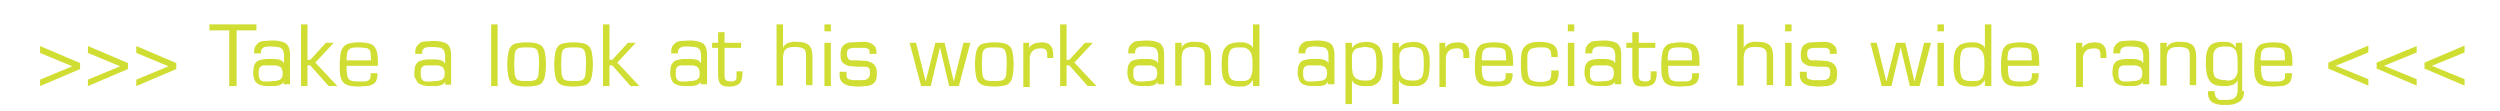 <?xml version="1.0" encoding="utf-8"?>
<!-- Generator: Adobe Illustrator 21.1.0, SVG Export Plug-In . SVG Version: 6.00 Build 0)  -->
<svg version="1.1" id="Layer_1" xmlns="http://www.w3.org/2000/svg" xmlns:xlink="http://www.w3.org/1999/xlink" x="0px" y="0px"
	 viewBox="0 0 543.1 24.2" style="enable-background:new 0 0 543.1 24.2;" xml:space="preserve">
<style type="text/css">
	.st0{fill:#D0DD33;}
</style>
<g>
	<path class="st0" d="M17.4,15l-8.7,3.7v-1.4l7-2.9l-7-2.9V10l8.7,3.7V15z"/>
	<path class="st0" d="M27.8,15l-8.7,3.7v-1.4l7-2.9l-7-2.9V10l8.7,3.7V15z"/>
	<path class="st0" d="M38.3,15l-8.7,3.7v-1.4l7-2.9l-7-2.9V10l8.7,3.7V15z"/>
	<path class="st0" d="M51.3,18.7h-1.5V6.6h-4.3V5.3h10.2v1.3h-4.3V18.7z"/>
	<path class="st0" d="M61.6,18.7v-1l0,0c-0.1,0.3-0.3,0.5-0.5,0.6c-0.2,0.1-0.5,0.3-0.8,0.3c-0.3,0.1-0.6,0.1-0.9,0.1
		c-0.3,0-0.6,0-0.9,0c-0.5,0-1,0-1.4-0.1c-0.4-0.1-0.8-0.2-1.1-0.4c-0.3-0.2-0.6-0.5-0.7-0.9c-0.2-0.4-0.3-0.9-0.3-1.5
		c0-0.6,0.1-1.2,0.2-1.6c0.2-0.4,0.4-0.7,0.7-0.9c0.3-0.2,0.7-0.3,1.2-0.4c0.5-0.1,1-0.1,1.6-0.1c0.2,0,0.5,0,0.8,0
		c0.3,0,0.6,0.1,0.9,0.1s0.6,0.2,0.8,0.3c0.2,0.1,0.4,0.3,0.4,0.5h0.1v-1.7c0-0.4-0.1-0.8-0.2-1c-0.1-0.3-0.3-0.4-0.5-0.6
		c-0.2-0.1-0.5-0.2-0.8-0.2c-0.3,0-0.7-0.1-1.1-0.1c-0.3,0-0.6,0-0.8,0c-0.3,0-0.6,0.1-0.8,0.1c-0.2,0.1-0.4,0.2-0.6,0.4
		c-0.1,0.2-0.2,0.4-0.2,0.7v0.3h-1.5v-0.2c0-0.6,0.1-1.1,0.3-1.4c0.2-0.3,0.5-0.6,0.8-0.8c0.3-0.2,0.7-0.3,1.2-0.3
		c0.5,0,0.9-0.1,1.5-0.1c0.6,0,1.1,0,1.6,0.1c0.5,0.1,0.9,0.2,1.3,0.4c0.4,0.2,0.6,0.5,0.8,0.9s0.3,1,0.3,1.7v6.4H61.6z M59.7,17.6
		c0.3,0,0.6-0.1,0.9-0.2c0.3-0.1,0.5-0.3,0.6-0.5c0.2-0.2,0.2-0.6,0.2-1c0-0.4-0.1-0.8-0.2-1c-0.1-0.2-0.3-0.4-0.6-0.5
		c-0.2-0.1-0.5-0.2-0.9-0.2c-0.4,0-0.8,0-1.2,0c-0.4,0-0.8,0-1.1,0c-0.3,0-0.5,0.1-0.7,0.2c-0.2,0.1-0.3,0.3-0.4,0.5
		s-0.1,0.5-0.1,0.9c0,0.5,0,0.8,0.1,1.1c0.1,0.3,0.2,0.4,0.4,0.6c0.2,0.1,0.4,0.2,0.7,0.2c0.3,0,0.6,0,1.1,0
		C59.1,17.6,59.4,17.6,59.7,17.6z"/>
	<path class="st0" d="M66.8,13h0.6l3.4-3.7h1.7l-4,4.3l4.8,5.1h-1.9l-4-4.5h-0.6v4.5h-1.4V5.3h1.4V13z"/>
	<path class="st0" d="M82,15.8v0.3c0,0.6-0.1,1.1-0.3,1.5c-0.2,0.4-0.5,0.6-0.9,0.8c-0.4,0.2-0.8,0.3-1.3,0.3c-0.5,0-1,0.1-1.5,0.1
		c-0.9,0-1.7-0.1-2.2-0.2c-0.6-0.2-1-0.4-1.3-0.8c-0.3-0.4-0.5-0.9-0.6-1.5c-0.1-0.6-0.1-1.4-0.1-2.3c0-1,0.1-1.8,0.2-2.4
		s0.3-1.1,0.7-1.5C75,9.8,75.4,9.5,76,9.4c0.5-0.1,1.2-0.2,2.1-0.2c0.8,0,1.4,0.1,1.9,0.2s0.9,0.3,1.2,0.6c0.3,0.3,0.5,0.7,0.7,1.3
		c0.1,0.5,0.2,1.2,0.2,2.1v0.9h-6.8c0,0.7,0,1.3,0.1,1.8c0,0.4,0.2,0.8,0.3,1s0.5,0.4,0.8,0.5c0.4,0.1,0.9,0.1,1.5,0.1
		c0.5,0,0.9,0,1.2,0c0.3,0,0.6-0.1,0.8-0.2c0.2-0.1,0.3-0.2,0.4-0.4c0.1-0.2,0.1-0.5,0.1-0.8v-0.4H82z M80.6,13.1
		c0-0.7-0.1-1.2-0.1-1.6s-0.2-0.7-0.4-0.8c-0.2-0.2-0.4-0.3-0.8-0.3c-0.3,0-0.8-0.1-1.3-0.1c-0.6,0-1.1,0-1.5,0.1s-0.6,0.2-0.8,0.5
		c-0.2,0.2-0.3,0.5-0.3,0.9c-0.1,0.4-0.1,0.8-0.1,1.3H80.6z"/>
	<path class="st0" d="M96.7,18.7v-1l0,0c-0.1,0.3-0.3,0.5-0.5,0.6c-0.2,0.1-0.5,0.3-0.8,0.3c-0.3,0.1-0.6,0.1-0.9,0.1
		c-0.3,0-0.6,0-0.9,0c-0.5,0-1,0-1.4-0.1c-0.4-0.1-0.8-0.2-1.1-0.4c-0.3-0.2-0.6-0.5-0.7-0.9C90.1,17,90,16.5,90,15.9
		c0-0.6,0.1-1.2,0.2-1.6c0.2-0.4,0.4-0.7,0.7-0.9c0.3-0.2,0.7-0.3,1.2-0.4c0.5-0.1,1-0.1,1.6-0.1c0.2,0,0.5,0,0.8,0
		c0.3,0,0.6,0.1,0.9,0.1s0.6,0.2,0.8,0.3c0.2,0.1,0.4,0.3,0.4,0.5h0.1v-1.7c0-0.4-0.1-0.8-0.2-1c-0.1-0.3-0.3-0.4-0.5-0.6
		c-0.2-0.1-0.5-0.2-0.8-0.2c-0.3,0-0.7-0.1-1.1-0.1c-0.3,0-0.6,0-0.8,0c-0.3,0-0.6,0.1-0.8,0.1c-0.2,0.1-0.4,0.2-0.6,0.4
		c-0.1,0.2-0.2,0.4-0.2,0.7v0.3h-1.5v-0.2c0-0.6,0.1-1.1,0.3-1.4c0.2-0.3,0.5-0.6,0.8-0.8c0.3-0.2,0.7-0.3,1.2-0.3
		c0.5,0,0.9-0.1,1.5-0.1c0.6,0,1.1,0,1.6,0.1c0.5,0.1,0.9,0.2,1.3,0.4c0.4,0.2,0.6,0.5,0.8,0.9s0.3,1,0.3,1.7v6.4H96.7z M94.9,17.6
		c0.3,0,0.6-0.1,0.9-0.2c0.3-0.1,0.5-0.3,0.6-0.5c0.2-0.2,0.2-0.6,0.2-1c0-0.4-0.1-0.8-0.2-1c-0.1-0.2-0.3-0.4-0.6-0.5
		c-0.2-0.1-0.5-0.2-0.9-0.2c-0.4,0-0.8,0-1.2,0c-0.4,0-0.8,0-1.1,0c-0.3,0-0.5,0.1-0.7,0.2c-0.2,0.1-0.3,0.3-0.4,0.5
		s-0.1,0.5-0.1,0.9c0,0.5,0,0.8,0.1,1.1c0.1,0.3,0.2,0.4,0.4,0.6c0.2,0.1,0.4,0.2,0.7,0.2c0.3,0,0.6,0,1.1,0
		C94.2,17.6,94.6,17.6,94.9,17.6z"/>
	<path class="st0" d="M108.1,18.7h-1.4V5.3h1.4V18.7z"/>
	<path class="st0" d="M110.4,11.6c0.1-0.6,0.3-1.1,0.6-1.5c0.3-0.4,0.7-0.6,1.3-0.7c0.5-0.1,1.2-0.2,2.1-0.2c0.9,0,1.6,0.1,2.1,0.2
		c0.5,0.1,1,0.4,1.3,0.7c0.3,0.4,0.5,0.8,0.6,1.5c0.1,0.6,0.2,1.4,0.2,2.4s-0.1,1.8-0.2,2.4c-0.1,0.6-0.3,1.1-0.6,1.5
		c-0.3,0.4-0.7,0.6-1.3,0.7c-0.5,0.1-1.2,0.2-2.1,0.2c-0.9,0-1.6-0.1-2.1-0.2c-0.5-0.1-1-0.4-1.3-0.7c-0.3-0.4-0.5-0.8-0.6-1.5
		c-0.1-0.6-0.2-1.4-0.2-2.4S110.3,12.2,110.4,11.6z M111.8,15.9c0,0.5,0.2,0.8,0.3,1.1c0.2,0.3,0.4,0.4,0.8,0.5
		c0.4,0.1,0.9,0.1,1.5,0.1c0.6,0,1.1,0,1.5-0.1s0.6-0.2,0.8-0.5c0.2-0.3,0.3-0.6,0.3-1.1c0-0.5,0.1-1.1,0.1-1.9c0-0.8,0-1.5-0.1-2
		c0-0.5-0.2-0.8-0.3-1.1c-0.2-0.3-0.4-0.4-0.8-0.5s-0.9-0.1-1.5-0.1c-0.6,0-1.1,0-1.5,0.1c-0.4,0.1-0.6,0.2-0.8,0.5
		c-0.2,0.3-0.3,0.6-0.3,1.1c0,0.5-0.1,1.1-0.1,2C111.7,14.8,111.8,15.4,111.8,15.9z"/>
	<path class="st0" d="M120.6,11.6c0.1-0.6,0.3-1.1,0.6-1.5c0.3-0.4,0.7-0.6,1.3-0.7c0.5-0.1,1.2-0.2,2.1-0.2c0.9,0,1.6,0.1,2.1,0.2
		c0.5,0.1,1,0.4,1.3,0.7c0.3,0.4,0.5,0.8,0.6,1.5c0.1,0.6,0.2,1.4,0.2,2.4s-0.1,1.8-0.2,2.4c-0.1,0.6-0.3,1.1-0.6,1.5
		c-0.3,0.4-0.7,0.6-1.3,0.7c-0.5,0.1-1.2,0.2-2.1,0.2c-0.9,0-1.6-0.1-2.1-0.2c-0.5-0.1-1-0.4-1.3-0.7c-0.3-0.4-0.5-0.8-0.6-1.5
		c-0.1-0.6-0.2-1.4-0.2-2.4S120.5,12.2,120.6,11.6z M122,15.9c0,0.5,0.2,0.8,0.3,1.1c0.2,0.3,0.4,0.4,0.8,0.5
		c0.4,0.1,0.9,0.1,1.5,0.1c0.6,0,1.1,0,1.5-0.1s0.6-0.2,0.8-0.5c0.2-0.3,0.3-0.6,0.3-1.1c0-0.5,0.1-1.1,0.1-1.9c0-0.8,0-1.5-0.1-2
		c0-0.5-0.2-0.8-0.3-1.1c-0.2-0.3-0.4-0.4-0.8-0.5s-0.9-0.1-1.5-0.1c-0.6,0-1.1,0-1.5,0.1c-0.4,0.1-0.6,0.2-0.8,0.5
		c-0.2,0.3-0.3,0.6-0.3,1.1c0,0.5-0.1,1.1-0.1,2C121.9,14.8,122,15.4,122,15.9z"/>
	<path class="st0" d="M132.4,13h0.6l3.4-3.7h1.7l-4,4.3l4.8,5.1h-1.9l-4-4.5h-0.6v4.5h-1.4V5.3h1.4V13z"/>
	<path class="st0" d="M152.2,18.7v-1l0,0c-0.1,0.3-0.3,0.5-0.5,0.6c-0.2,0.1-0.5,0.3-0.8,0.3c-0.3,0.1-0.6,0.1-0.9,0.1
		c-0.3,0-0.6,0-0.9,0c-0.5,0-1,0-1.4-0.1c-0.4-0.1-0.8-0.2-1.1-0.4c-0.3-0.2-0.6-0.5-0.7-0.9c-0.2-0.4-0.3-0.9-0.3-1.5
		c0-0.6,0.1-1.2,0.2-1.6c0.2-0.4,0.4-0.7,0.7-0.9c0.3-0.2,0.7-0.3,1.2-0.4c0.5-0.1,1-0.1,1.6-0.1c0.2,0,0.5,0,0.8,0
		c0.3,0,0.6,0.1,0.9,0.1s0.6,0.2,0.8,0.3c0.2,0.1,0.4,0.3,0.4,0.5h0.1v-1.7c0-0.4-0.1-0.8-0.2-1c-0.1-0.3-0.3-0.4-0.5-0.6
		c-0.2-0.1-0.5-0.2-0.8-0.2c-0.3,0-0.7-0.1-1.1-0.1c-0.3,0-0.6,0-0.8,0c-0.3,0-0.6,0.1-0.8,0.1c-0.2,0.1-0.4,0.2-0.6,0.4
		c-0.1,0.2-0.2,0.4-0.2,0.7v0.3h-1.5v-0.2c0-0.6,0.1-1.1,0.3-1.4c0.2-0.3,0.5-0.6,0.8-0.8c0.3-0.2,0.7-0.3,1.2-0.3
		c0.5,0,0.9-0.1,1.5-0.1c0.6,0,1.1,0,1.6,0.1c0.5,0.1,0.9,0.2,1.3,0.4c0.4,0.2,0.6,0.5,0.8,0.9s0.3,1,0.3,1.7v6.4H152.2z
		 M150.3,17.6c0.3,0,0.6-0.1,0.9-0.2c0.3-0.1,0.5-0.3,0.6-0.5c0.2-0.2,0.2-0.6,0.2-1c0-0.4-0.1-0.8-0.2-1c-0.1-0.2-0.3-0.4-0.6-0.5
		c-0.2-0.1-0.5-0.2-0.9-0.2c-0.4,0-0.8,0-1.2,0c-0.4,0-0.8,0-1.1,0c-0.3,0-0.5,0.1-0.7,0.2c-0.2,0.1-0.3,0.3-0.4,0.5
		s-0.1,0.5-0.1,0.9c0,0.5,0,0.8,0.1,1.1c0.1,0.3,0.2,0.4,0.4,0.6c0.2,0.1,0.4,0.2,0.7,0.2c0.3,0,0.6,0,1.1,0
		C149.7,17.6,150,17.6,150.3,17.6z"/>
	<path class="st0" d="M161,10.4h-3.6v6c0,0.3,0,0.5,0.1,0.6c0,0.2,0.1,0.3,0.2,0.4c0.1,0.1,0.2,0.2,0.4,0.2c0.2,0,0.4,0.1,0.6,0.1
		c0.3,0,0.6,0,0.8-0.1c0.2-0.1,0.3-0.2,0.4-0.3s0.1-0.3,0.1-0.5c0-0.2,0-0.4,0-0.6v-0.7h1.3V16c0,0.9-0.2,1.6-0.6,2.1
		c-0.4,0.4-1.1,0.7-2.1,0.7c-0.5,0-1,0-1.3-0.1s-0.6-0.2-0.8-0.5c-0.2-0.2-0.3-0.5-0.4-0.9c-0.1-0.4-0.1-0.8-0.1-1.4v-5.5h-1.3V9.3
		h1.3V7h1.4v2.3h3.6V10.4z"/>
	<path class="st0" d="M170.1,10.4L170.1,10.4c0.1-0.3,0.3-0.5,0.5-0.7c0.2-0.2,0.5-0.3,0.7-0.4c0.3-0.1,0.5-0.1,0.8-0.2s0.6,0,0.8,0
		c0.6,0,1.1,0,1.6,0.1c0.4,0.1,0.8,0.3,1.1,0.5s0.5,0.6,0.7,1c0.1,0.4,0.2,1,0.2,1.6v6.2h-1.4v-6.3c0-0.4,0-0.8-0.1-1
		c-0.1-0.3-0.2-0.5-0.4-0.6c-0.2-0.1-0.4-0.2-0.7-0.3c-0.3,0-0.6-0.1-1-0.1c-0.6,0-1,0-1.4,0.1s-0.7,0.3-0.9,0.5
		c-0.2,0.2-0.3,0.5-0.4,0.9c-0.1,0.4-0.1,0.8-0.1,1.4v5.5h-1.4V5.3h1.4V10.4z"/>
	<path class="st0" d="M180.5,6.8h-1.4V5.3h1.4V6.8z M180.5,18.7h-1.4V9.3h1.4V18.7z"/>
	<path class="st0" d="M190.4,11.7h-1.5v-0.4c0-0.2,0-0.4-0.1-0.5c-0.1-0.1-0.2-0.2-0.4-0.3c-0.2-0.1-0.4-0.1-0.7-0.1
		c-0.3,0-0.6,0-1,0c-0.4,0-0.8,0-1.2,0c-0.3,0-0.6,0.1-0.8,0.1c-0.2,0.1-0.4,0.2-0.5,0.3s-0.2,0.4-0.2,0.7c0,0.4,0,0.7,0.1,0.9
		s0.2,0.4,0.3,0.5c0.1,0.1,0.3,0.2,0.6,0.2c0.2,0,0.6,0,0.9,0c0.6,0,1.2,0.1,1.7,0.1c0.6,0,1,0.1,1.5,0.3c0.4,0.2,0.8,0.4,1,0.8
		c0.3,0.4,0.4,0.9,0.4,1.7c0,0.7-0.1,1.2-0.3,1.6c-0.2,0.4-0.5,0.6-0.9,0.8s-0.8,0.3-1.2,0.3c-0.5,0-1,0.1-1.5,0.1
		c-0.5,0-1,0-1.5-0.1c-0.5,0-0.9-0.1-1.3-0.3c-0.4-0.1-0.7-0.4-1-0.7c-0.2-0.3-0.4-0.7-0.4-1.2v-0.9h1.5v0.7c0,0.2,0,0.4,0.1,0.6
		c0.1,0.1,0.2,0.3,0.4,0.3c0.2,0.1,0.5,0.1,0.8,0.2c0.3,0,0.8,0,1.3,0c0.2,0,0.5,0,0.8,0c0.3,0,0.6,0,0.8-0.1s0.5-0.2,0.6-0.4
		s0.3-0.5,0.3-0.9c0-0.4,0-0.8-0.1-1c-0.1-0.2-0.2-0.3-0.4-0.4c-0.2-0.1-0.5-0.1-0.8-0.1s-0.7,0-1.1,0c-0.5,0-1-0.1-1.5-0.1
		c-0.5,0-0.9-0.1-1.3-0.3s-0.7-0.4-0.9-0.7s-0.3-0.8-0.3-1.5c0-0.7,0.1-1.2,0.3-1.6s0.5-0.6,0.8-0.8c0.4-0.2,0.8-0.3,1.3-0.3
		c0.5,0,1.1-0.1,1.7-0.1c0.4,0,0.8,0,1.3,0c0.4,0,0.8,0.1,1.2,0.3s0.6,0.4,0.9,0.7c0.2,0.3,0.3,0.7,0.3,1.2V11.7z"/>
	<path class="st0" d="M208.3,18.7h-2.1l-2-8.4h0l-2,8.4h-2.1l-2.5-9.4h1.4l2.1,8.4h0l2.1-8.4h2l2,8.4h0l2.1-8.4h1.5L208.3,18.7z"/>
	<path class="st0" d="M212,11.6c0.1-0.6,0.3-1.1,0.6-1.5s0.7-0.6,1.3-0.7c0.5-0.1,1.2-0.2,2.1-0.2s1.6,0.1,2.1,0.2
		c0.5,0.1,1,0.4,1.3,0.7s0.5,0.8,0.6,1.5c0.1,0.6,0.2,1.4,0.2,2.4s-0.1,1.8-0.2,2.4c-0.1,0.6-0.3,1.1-0.6,1.5
		c-0.3,0.4-0.7,0.6-1.3,0.7s-1.2,0.2-2.1,0.2s-1.6-0.1-2.1-0.2c-0.5-0.1-1-0.4-1.3-0.7c-0.3-0.4-0.5-0.8-0.6-1.5
		c-0.1-0.6-0.2-1.4-0.2-2.4S211.9,12.2,212,11.6z M213.4,15.9c0,0.5,0.2,0.8,0.3,1.1c0.2,0.3,0.4,0.4,0.8,0.5s0.9,0.1,1.5,0.1
		s1.1,0,1.5-0.1c0.4-0.1,0.6-0.2,0.8-0.5c0.2-0.3,0.3-0.6,0.3-1.1c0-0.5,0.1-1.1,0.1-1.9c0-0.8,0-1.5-0.1-2c0-0.5-0.2-0.8-0.3-1.1
		c-0.2-0.3-0.4-0.4-0.8-0.5c-0.4-0.1-0.9-0.1-1.5-0.1s-1.1,0-1.5,0.1s-0.6,0.2-0.8,0.5c-0.2,0.3-0.3,0.6-0.3,1.1
		c0,0.5-0.1,1.1-0.1,2C213.3,14.8,213.4,15.4,213.4,15.9z"/>
	<path class="st0" d="M223.6,9.3l-0.1,1.2l0,0c0.1-0.3,0.3-0.5,0.5-0.6c0.2-0.2,0.4-0.3,0.6-0.4s0.5-0.2,0.8-0.2
		c0.3,0,0.5-0.1,0.8-0.1c0.9,0,1.6,0.2,2,0.7c0.4,0.4,0.6,1.1,0.6,2v0.7h-1.3v-0.6c0-0.6-0.1-1-0.3-1.2c-0.2-0.2-0.6-0.3-1.2-0.3
		c-0.4,0-0.8,0.1-1.1,0.2c-0.3,0.1-0.5,0.3-0.7,0.5c-0.2,0.2-0.3,0.5-0.4,0.8c-0.1,0.3-0.1,0.7-0.1,1.1v5.8h-1.4V9.3H223.6z"/>
	<path class="st0" d="M231.7,13h0.6l3.4-3.7h1.7l-4,4.3l4.8,5.1h-1.9l-4-4.5h-0.6v4.5h-1.4V5.3h1.4V13z"/>
	<path class="st0" d="M251.5,18.7v-1l0,0c-0.1,0.3-0.3,0.5-0.5,0.6c-0.2,0.1-0.5,0.3-0.8,0.3c-0.3,0.1-0.6,0.1-0.9,0.1
		c-0.3,0-0.6,0-0.9,0c-0.5,0-1,0-1.4-0.1c-0.4-0.1-0.8-0.2-1.1-0.4c-0.3-0.2-0.6-0.5-0.7-0.9s-0.3-0.9-0.3-1.5
		c0-0.6,0.1-1.2,0.2-1.6c0.2-0.4,0.4-0.7,0.7-0.9c0.3-0.2,0.7-0.3,1.2-0.4c0.5-0.1,1-0.1,1.6-0.1c0.2,0,0.5,0,0.8,0
		c0.3,0,0.6,0.1,0.9,0.1c0.3,0.1,0.6,0.2,0.8,0.3c0.2,0.1,0.4,0.3,0.4,0.5h0.1v-1.7c0-0.4-0.1-0.8-0.2-1c-0.1-0.3-0.3-0.4-0.5-0.6
		c-0.2-0.1-0.5-0.2-0.8-0.2c-0.3,0-0.7-0.1-1.1-0.1c-0.3,0-0.6,0-0.8,0c-0.3,0-0.6,0.1-0.8,0.1c-0.2,0.1-0.4,0.2-0.6,0.4
		c-0.1,0.2-0.2,0.4-0.2,0.7v0.3h-1.5v-0.2c0-0.6,0.1-1.1,0.3-1.4c0.2-0.3,0.5-0.6,0.8-0.8c0.3-0.2,0.7-0.3,1.2-0.3
		c0.5,0,0.9-0.1,1.5-0.1c0.6,0,1.1,0,1.6,0.1c0.5,0.1,0.9,0.2,1.3,0.4s0.6,0.5,0.8,0.9c0.2,0.4,0.3,1,0.3,1.7v6.4H251.5z
		 M249.7,17.6c0.3,0,0.6-0.1,0.9-0.2c0.3-0.1,0.5-0.3,0.6-0.5s0.2-0.6,0.2-1c0-0.4-0.1-0.8-0.2-1c-0.1-0.2-0.3-0.4-0.6-0.5
		c-0.2-0.1-0.5-0.2-0.9-0.2c-0.4,0-0.8,0-1.2,0c-0.4,0-0.8,0-1.1,0c-0.3,0-0.5,0.1-0.7,0.2c-0.2,0.1-0.3,0.3-0.4,0.5
		c-0.1,0.2-0.1,0.5-0.1,0.9c0,0.5,0,0.8,0.1,1.1c0.1,0.3,0.2,0.4,0.4,0.6c0.2,0.1,0.4,0.2,0.7,0.2s0.6,0,1.1,0
		C249,17.6,249.3,17.6,249.7,17.6z"/>
	<path class="st0" d="M256.7,10.4L256.7,10.4c0.1-0.3,0.3-0.5,0.5-0.7c0.2-0.2,0.5-0.3,0.7-0.4c0.3-0.1,0.5-0.1,0.8-0.2s0.6,0,0.8,0
		c0.6,0,1.1,0,1.6,0.1c0.4,0.1,0.8,0.3,1.1,0.5s0.5,0.6,0.7,1c0.1,0.4,0.2,1,0.2,1.6v6.2h-1.4v-6.3c0-0.4,0-0.8-0.1-1
		c-0.1-0.3-0.2-0.5-0.4-0.6c-0.2-0.1-0.4-0.2-0.7-0.3c-0.3,0-0.6-0.1-1-0.1c-0.6,0-1,0-1.4,0.1s-0.7,0.3-0.9,0.5
		c-0.2,0.2-0.3,0.5-0.4,0.9c-0.1,0.4-0.1,0.8-0.1,1.4v5.5h-1.4V9.3h1.4V10.4z"/>
	<path class="st0" d="M272.1,17.5L272.1,17.5c-0.2,0.3-0.4,0.5-0.6,0.7c-0.2,0.2-0.4,0.3-0.7,0.4c-0.3,0.1-0.6,0.2-0.8,0.2
		s-0.6,0-0.9,0c-0.8,0-1.5-0.1-2-0.3c-0.5-0.2-0.9-0.6-1.1-1c-0.3-0.4-0.4-0.9-0.5-1.5c-0.1-0.6-0.1-1.2-0.1-2c0-0.7,0-1.3,0.1-1.9
		c0.1-0.6,0.2-1.1,0.5-1.5c0.3-0.4,0.6-0.8,1.1-1c0.5-0.2,1.2-0.4,2-0.4c0.3,0,0.5,0,0.9,0c0.3,0,0.6,0.1,0.9,0.2s0.5,0.2,0.8,0.4
		s0.4,0.4,0.5,0.7h0V5.3h1.4v13.4h-1.4V17.5z M270.8,17.5c0.3-0.1,0.6-0.3,0.8-0.6c0.2-0.3,0.3-0.6,0.4-1.1c0.1-0.5,0.1-1.1,0.1-1.8
		c0-0.6,0-1.2-0.1-1.7s-0.2-0.8-0.4-1.1c-0.2-0.3-0.5-0.5-0.8-0.7s-0.8-0.2-1.4-0.2c-0.5,0-1,0-1.3,0.1c-0.3,0.1-0.6,0.2-0.8,0.5
		c-0.2,0.3-0.3,0.6-0.4,1.1c-0.1,0.5-0.1,1.1-0.1,2c0,0.8,0,1.5,0.1,1.9c0.1,0.5,0.2,0.8,0.4,1.1c0.2,0.3,0.5,0.4,0.8,0.5
		s0.8,0.1,1.3,0.1C270,17.6,270.5,17.6,270.8,17.5z"/>
	<path class="st0" d="M288.5,18.7v-1l0,0c-0.1,0.3-0.3,0.5-0.5,0.6c-0.2,0.1-0.5,0.3-0.8,0.3c-0.3,0.1-0.6,0.1-0.9,0.1
		c-0.3,0-0.6,0-0.9,0c-0.5,0-1,0-1.4-0.1c-0.4-0.1-0.8-0.2-1.1-0.4c-0.3-0.2-0.6-0.5-0.7-0.9s-0.3-0.9-0.3-1.5
		c0-0.6,0.1-1.2,0.2-1.6c0.2-0.4,0.4-0.7,0.7-0.9c0.3-0.2,0.7-0.3,1.2-0.4c0.5-0.1,1-0.1,1.6-0.1c0.2,0,0.5,0,0.8,0
		c0.3,0,0.6,0.1,0.9,0.1c0.3,0.1,0.6,0.2,0.8,0.3c0.2,0.1,0.4,0.3,0.4,0.5h0.1v-1.7c0-0.4-0.1-0.8-0.2-1c-0.1-0.3-0.3-0.4-0.5-0.6
		c-0.2-0.1-0.5-0.2-0.8-0.2c-0.3,0-0.7-0.1-1.1-0.1c-0.3,0-0.6,0-0.8,0c-0.3,0-0.6,0.1-0.8,0.1c-0.2,0.1-0.4,0.2-0.6,0.4
		c-0.1,0.2-0.2,0.4-0.2,0.7v0.3h-1.5v-0.2c0-0.6,0.1-1.1,0.3-1.4c0.2-0.3,0.5-0.6,0.8-0.8c0.3-0.2,0.7-0.3,1.2-0.3
		c0.5,0,0.9-0.1,1.5-0.1c0.6,0,1.1,0,1.6,0.1c0.5,0.1,0.9,0.2,1.3,0.4s0.6,0.5,0.8,0.9c0.2,0.4,0.3,1,0.3,1.7v6.4H288.5z
		 M286.6,17.6c0.3,0,0.6-0.1,0.9-0.2c0.3-0.1,0.5-0.3,0.6-0.5s0.2-0.6,0.2-1c0-0.4-0.1-0.8-0.2-1c-0.1-0.2-0.3-0.4-0.6-0.5
		c-0.2-0.1-0.5-0.2-0.9-0.2c-0.4,0-0.8,0-1.2,0c-0.4,0-0.8,0-1.1,0c-0.3,0-0.5,0.1-0.7,0.2c-0.2,0.1-0.3,0.3-0.4,0.5
		c-0.1,0.2-0.1,0.5-0.1,0.9c0,0.5,0,0.8,0.1,1.1c0.1,0.3,0.2,0.4,0.4,0.6c0.2,0.1,0.4,0.2,0.7,0.2s0.6,0,1.1,0
		C286,17.6,286.3,17.6,286.6,17.6z"/>
	<path class="st0" d="M293.7,10.4L293.7,10.4c0.2-0.2,0.4-0.4,0.6-0.6c0.2-0.2,0.5-0.3,0.7-0.4c0.3-0.1,0.6-0.2,0.8-0.2
		c0.3,0,0.6-0.1,0.9-0.1c0.9,0,1.5,0.1,2,0.4c0.5,0.2,0.9,0.6,1.1,1s0.4,0.9,0.5,1.5c0.1,0.6,0.1,1.2,0.1,1.9c0,0.9-0.1,1.7-0.2,2.3
		c-0.1,0.6-0.3,1.1-0.6,1.5c-0.3,0.4-0.7,0.6-1.1,0.8s-1,0.2-1.7,0.2c-0.3,0-0.6,0-0.9,0s-0.6-0.1-0.9-0.2s-0.5-0.2-0.8-0.4
		c-0.2-0.2-0.4-0.4-0.5-0.7h0v5.2h-1.4V9.3h1.4V10.4z M294.8,10.5c-0.4,0.1-0.6,0.4-0.8,0.7c-0.2,0.3-0.3,0.7-0.3,1.1
		c0,0.5,0,1,0,1.6c0,0.6,0,1.1,0.1,1.5c0,0.4,0.1,0.8,0.3,1.1s0.4,0.6,0.8,0.7c0.4,0.2,0.9,0.3,1.5,0.3c0.5,0,1,0,1.3-0.1
		c0.3-0.1,0.6-0.3,0.8-0.5c0.2-0.3,0.3-0.6,0.4-1.1c0.1-0.5,0.1-1.1,0.1-1.9c0-0.7,0-1.3-0.1-1.8c0-0.5-0.2-0.8-0.3-1.1
		c-0.2-0.3-0.4-0.5-0.8-0.6s-0.8-0.2-1.4-0.2C295.7,10.3,295.2,10.4,294.8,10.5z"/>
	<path class="st0" d="M303.9,10.4L303.9,10.4c0.2-0.2,0.4-0.4,0.6-0.6c0.2-0.2,0.5-0.3,0.7-0.4c0.3-0.1,0.6-0.2,0.8-0.2
		c0.3,0,0.6-0.1,0.9-0.1c0.9,0,1.5,0.1,2,0.4c0.5,0.2,0.9,0.6,1.1,1s0.4,0.9,0.5,1.5c0.1,0.6,0.1,1.2,0.1,1.9c0,0.9-0.1,1.7-0.2,2.3
		c-0.1,0.6-0.3,1.1-0.6,1.5c-0.3,0.4-0.7,0.6-1.1,0.8s-1,0.2-1.7,0.2c-0.3,0-0.6,0-0.9,0s-0.6-0.1-0.9-0.2s-0.5-0.2-0.8-0.4
		c-0.2-0.2-0.4-0.4-0.5-0.7h0v5.2h-1.4V9.3h1.4V10.4z M305.1,10.5c-0.4,0.1-0.6,0.4-0.8,0.7c-0.2,0.3-0.3,0.7-0.3,1.1
		c0,0.5,0,1,0,1.6c0,0.6,0,1.1,0.1,1.5c0,0.4,0.1,0.8,0.3,1.1s0.4,0.6,0.8,0.7c0.4,0.2,0.9,0.3,1.5,0.3c0.5,0,1,0,1.3-0.1
		c0.3-0.1,0.6-0.3,0.8-0.5c0.2-0.3,0.3-0.6,0.4-1.1c0.1-0.5,0.1-1.1,0.1-1.9c0-0.7,0-1.3-0.1-1.8c0-0.5-0.2-0.8-0.3-1.1
		c-0.2-0.3-0.4-0.5-0.8-0.6s-0.8-0.2-1.4-0.2C305.9,10.3,305.4,10.4,305.1,10.5z"/>
	<path class="st0" d="M314,9.3l-0.1,1.2l0,0c0.1-0.3,0.3-0.5,0.5-0.6c0.2-0.2,0.4-0.3,0.6-0.4s0.5-0.2,0.8-0.2
		c0.3,0,0.5-0.1,0.8-0.1c0.9,0,1.6,0.2,2,0.7c0.4,0.4,0.6,1.1,0.6,2v0.7h-1.3v-0.6c0-0.6-0.1-1-0.3-1.2c-0.2-0.2-0.6-0.3-1.2-0.3
		c-0.4,0-0.8,0.1-1.1,0.2c-0.3,0.1-0.5,0.3-0.7,0.5c-0.2,0.2-0.3,0.5-0.4,0.8c-0.1,0.3-0.1,0.7-0.1,1.1v5.8h-1.4V9.3H314z"/>
	<path class="st0" d="M328.6,15.8v0.3c0,0.6-0.1,1.1-0.3,1.5c-0.2,0.4-0.5,0.6-0.9,0.8c-0.4,0.2-0.8,0.3-1.3,0.3
		c-0.5,0-1,0.1-1.5,0.1c-0.9,0-1.7-0.1-2.2-0.2c-0.6-0.2-1-0.4-1.3-0.8s-0.5-0.9-0.6-1.5c-0.1-0.6-0.1-1.4-0.1-2.3
		c0-1,0.1-1.8,0.2-2.4s0.3-1.1,0.7-1.5c0.3-0.4,0.7-0.6,1.3-0.7c0.5-0.1,1.2-0.2,2.1-0.2c0.8,0,1.4,0.1,1.9,0.2
		c0.5,0.1,0.9,0.3,1.2,0.6c0.3,0.3,0.5,0.7,0.7,1.3c0.1,0.5,0.2,1.2,0.2,2.1v0.9h-6.8c0,0.7,0,1.3,0.1,1.8c0,0.4,0.2,0.8,0.3,1
		s0.5,0.4,0.8,0.5c0.4,0.1,0.9,0.1,1.5,0.1c0.5,0,0.9,0,1.2,0c0.3,0,0.6-0.1,0.8-0.2c0.2-0.1,0.3-0.2,0.4-0.4
		c0.1-0.2,0.1-0.5,0.1-0.8v-0.4H328.6z M327.2,13.1c0-0.7-0.1-1.2-0.1-1.6s-0.2-0.7-0.4-0.8s-0.4-0.3-0.8-0.3
		c-0.3,0-0.8-0.1-1.3-0.1c-0.6,0-1.1,0-1.5,0.1s-0.6,0.2-0.8,0.5c-0.2,0.2-0.3,0.5-0.3,0.9c-0.1,0.4-0.1,0.8-0.1,1.3H327.2z"/>
	<path class="st0" d="M338.6,15.3v0.5c0,0.7-0.1,1.2-0.3,1.6c-0.2,0.4-0.5,0.7-0.8,0.9s-0.8,0.3-1.3,0.4s-1,0.1-1.6,0.1
		c-1,0-1.7-0.1-2.3-0.3c-0.6-0.2-1-0.5-1.3-0.9c-0.3-0.4-0.5-0.9-0.5-1.6c-0.1-0.6-0.1-1.4-0.1-2.3c0-0.8,0-1.4,0.1-2
		c0.1-0.6,0.3-1.1,0.6-1.4c0.3-0.4,0.7-0.7,1.2-0.9c0.5-0.2,1.2-0.3,2-0.3c0.6,0,1.1,0,1.6,0.1c0.5,0.1,0.9,0.2,1.3,0.4
		s0.7,0.5,0.9,0.9c0.2,0.4,0.3,0.9,0.3,1.6v0.3H337V12c0-0.4-0.1-0.8-0.2-1s-0.3-0.4-0.5-0.5c-0.2-0.1-0.5-0.2-0.8-0.2s-0.7,0-1.1,0
		c-0.6,0-1.1,0.1-1.5,0.2s-0.6,0.3-0.8,0.6c-0.2,0.3-0.3,0.7-0.3,1.2c0,0.5,0,1.1,0,1.9c0,0.7,0,1.2,0.1,1.7c0,0.4,0.2,0.8,0.3,1.1
		s0.5,0.4,0.8,0.6c0.4,0.1,0.9,0.2,1.6,0.2c0.4,0,0.8,0,1.1-0.1s0.6-0.1,0.8-0.3c0.2-0.1,0.3-0.3,0.4-0.6c0.1-0.3,0.1-0.6,0.1-1
		v-0.5H338.6z"/>
	<path class="st0" d="M342,6.8h-1.4V5.3h1.4V6.8z M342,18.7h-1.4V9.3h1.4V18.7z"/>
	<path class="st0" d="M350.8,18.7v-1l0,0c-0.1,0.3-0.3,0.5-0.5,0.6c-0.2,0.1-0.5,0.3-0.8,0.3c-0.3,0.1-0.6,0.1-0.9,0.1
		c-0.3,0-0.6,0-0.9,0c-0.5,0-1,0-1.4-0.1c-0.4-0.1-0.8-0.2-1.1-0.4c-0.3-0.2-0.6-0.5-0.7-0.9s-0.3-0.9-0.3-1.5
		c0-0.6,0.1-1.2,0.2-1.6c0.2-0.4,0.4-0.7,0.7-0.9c0.3-0.2,0.7-0.3,1.2-0.4c0.5-0.1,1-0.1,1.6-0.1c0.2,0,0.5,0,0.8,0
		c0.3,0,0.6,0.1,0.9,0.1c0.3,0.1,0.6,0.2,0.8,0.3c0.2,0.1,0.4,0.3,0.4,0.5h0.1v-1.7c0-0.4-0.1-0.8-0.2-1c-0.1-0.3-0.3-0.4-0.5-0.6
		c-0.2-0.1-0.5-0.2-0.8-0.2c-0.3,0-0.7-0.1-1.1-0.1c-0.3,0-0.6,0-0.8,0c-0.3,0-0.6,0.1-0.8,0.1c-0.2,0.1-0.4,0.2-0.6,0.4
		c-0.1,0.2-0.2,0.4-0.2,0.7v0.3h-1.5v-0.2c0-0.6,0.1-1.1,0.3-1.4c0.2-0.3,0.5-0.6,0.8-0.8c0.3-0.2,0.7-0.3,1.2-0.3
		c0.5,0,0.9-0.1,1.5-0.1c0.6,0,1.1,0,1.6,0.1c0.5,0.1,0.9,0.2,1.3,0.4s0.6,0.5,0.8,0.9c0.2,0.4,0.3,1,0.3,1.7v6.4H350.8z
		 M348.9,17.6c0.3,0,0.6-0.1,0.9-0.2c0.3-0.1,0.5-0.3,0.6-0.5s0.2-0.6,0.2-1c0-0.4-0.1-0.8-0.2-1c-0.1-0.2-0.3-0.4-0.6-0.5
		c-0.2-0.1-0.5-0.2-0.9-0.2c-0.4,0-0.8,0-1.2,0c-0.4,0-0.8,0-1.1,0c-0.3,0-0.5,0.1-0.7,0.2c-0.2,0.1-0.3,0.3-0.4,0.5
		c-0.1,0.2-0.1,0.5-0.1,0.9c0,0.5,0,0.8,0.1,1.1c0.1,0.3,0.2,0.4,0.4,0.6c0.2,0.1,0.4,0.2,0.7,0.2s0.6,0,1.1,0
		C348.2,17.6,348.6,17.6,348.9,17.6z"/>
	<path class="st0" d="M359.6,10.4h-3.6v6c0,0.3,0,0.5,0.1,0.6c0,0.2,0.1,0.3,0.2,0.4c0.1,0.1,0.2,0.2,0.4,0.2s0.4,0.1,0.6,0.1
		c0.3,0,0.6,0,0.8-0.1c0.2-0.1,0.3-0.2,0.4-0.3s0.1-0.3,0.1-0.5c0-0.2,0-0.4,0-0.6v-0.7h1.3V16c0,0.9-0.2,1.6-0.6,2.1
		c-0.4,0.4-1.1,0.7-2.1,0.7c-0.5,0-1,0-1.3-0.1c-0.4-0.1-0.6-0.2-0.8-0.5c-0.2-0.2-0.3-0.5-0.4-0.9c-0.1-0.4-0.1-0.8-0.1-1.4v-5.5
		h-1.3V9.3h1.3V7h1.4v2.3h3.6V10.4z"/>
	<path class="st0" d="M369.1,15.8v0.3c0,0.6-0.1,1.1-0.3,1.5c-0.2,0.4-0.5,0.6-0.9,0.8c-0.4,0.2-0.8,0.3-1.3,0.3
		c-0.5,0-1,0.1-1.5,0.1c-0.9,0-1.7-0.1-2.2-0.2c-0.6-0.2-1-0.4-1.3-0.8s-0.5-0.9-0.6-1.5c-0.1-0.6-0.1-1.4-0.1-2.3
		c0-1,0.1-1.8,0.2-2.4s0.3-1.1,0.7-1.5c0.3-0.4,0.7-0.6,1.3-0.7c0.5-0.1,1.2-0.2,2.1-0.2c0.8,0,1.4,0.1,1.9,0.2
		c0.5,0.1,0.9,0.3,1.2,0.6c0.3,0.3,0.5,0.7,0.7,1.3c0.1,0.5,0.2,1.2,0.2,2.1v0.9h-6.8c0,0.7,0,1.3,0.1,1.8c0,0.4,0.2,0.8,0.3,1
		s0.5,0.4,0.8,0.5c0.4,0.1,0.9,0.1,1.5,0.1c0.5,0,0.9,0,1.2,0c0.3,0,0.6-0.1,0.8-0.2c0.2-0.1,0.3-0.2,0.4-0.4
		c0.1-0.2,0.1-0.5,0.1-0.8v-0.4H369.1z M367.6,13.1c0-0.7-0.1-1.2-0.1-1.6s-0.2-0.7-0.4-0.8s-0.4-0.3-0.8-0.3
		c-0.3,0-0.8-0.1-1.3-0.1c-0.6,0-1.1,0-1.5,0.1s-0.6,0.2-0.8,0.5c-0.2,0.2-0.3,0.5-0.3,0.9c-0.1,0.4-0.1,0.8-0.1,1.3H367.6z"/>
	<path class="st0" d="M378.8,10.4L378.8,10.4c0.1-0.3,0.3-0.5,0.5-0.7c0.2-0.2,0.5-0.3,0.7-0.4c0.3-0.1,0.5-0.1,0.8-0.2s0.6,0,0.8,0
		c0.6,0,1.1,0,1.6,0.1c0.4,0.1,0.8,0.3,1.1,0.5s0.5,0.6,0.7,1c0.1,0.4,0.2,1,0.2,1.6v6.2h-1.4v-6.3c0-0.4,0-0.8-0.1-1
		c-0.1-0.3-0.2-0.5-0.4-0.6c-0.2-0.1-0.4-0.2-0.7-0.3c-0.3,0-0.6-0.1-1-0.1c-0.6,0-1,0-1.4,0.1s-0.7,0.3-0.9,0.5
		c-0.2,0.2-0.3,0.5-0.4,0.9c-0.1,0.4-0.1,0.8-0.1,1.4v5.5h-1.4V5.3h1.4V10.4z"/>
	<path class="st0" d="M389.2,6.8h-1.4V5.3h1.4V6.8z M389.2,18.7h-1.4V9.3h1.4V18.7z"/>
	<path class="st0" d="M399,11.7h-1.5v-0.4c0-0.2,0-0.4-0.1-0.5c-0.1-0.1-0.2-0.2-0.4-0.3c-0.2-0.1-0.4-0.1-0.7-0.1c-0.3,0-0.6,0-1,0
		c-0.4,0-0.8,0-1.2,0c-0.3,0-0.6,0.1-0.8,0.1c-0.2,0.1-0.4,0.2-0.5,0.3s-0.2,0.4-0.2,0.7c0,0.4,0,0.7,0.1,0.9s0.2,0.4,0.3,0.5
		c0.1,0.1,0.3,0.2,0.6,0.2c0.2,0,0.6,0,0.9,0c0.6,0,1.2,0.1,1.7,0.1c0.6,0,1,0.1,1.5,0.3c0.4,0.2,0.8,0.4,1,0.8
		c0.3,0.4,0.4,0.9,0.4,1.7c0,0.7-0.1,1.2-0.3,1.6c-0.2,0.4-0.5,0.6-0.9,0.8s-0.8,0.3-1.2,0.3c-0.5,0-1,0.1-1.5,0.1
		c-0.5,0-1,0-1.5-0.1c-0.5,0-0.9-0.1-1.3-0.3c-0.4-0.1-0.7-0.4-1-0.7c-0.2-0.3-0.4-0.7-0.4-1.2v-0.9h1.5v0.7c0,0.2,0,0.4,0.1,0.6
		c0.1,0.1,0.2,0.3,0.4,0.3c0.2,0.1,0.5,0.1,0.8,0.2c0.3,0,0.8,0,1.3,0c0.2,0,0.5,0,0.8,0c0.3,0,0.6,0,0.8-0.1s0.5-0.2,0.6-0.4
		s0.3-0.5,0.3-0.9c0-0.4,0-0.8-0.1-1c-0.1-0.2-0.2-0.3-0.4-0.4c-0.2-0.1-0.5-0.1-0.8-0.1s-0.7,0-1.1,0c-0.5,0-1-0.1-1.5-0.1
		c-0.5,0-0.9-0.1-1.3-0.3s-0.7-0.4-0.9-0.7s-0.3-0.8-0.3-1.5c0-0.7,0.1-1.2,0.3-1.6s0.5-0.6,0.8-0.8c0.4-0.2,0.8-0.3,1.3-0.3
		c0.5,0,1.1-0.1,1.7-0.1c0.4,0,0.8,0,1.3,0c0.4,0,0.8,0.1,1.2,0.3s0.6,0.4,0.9,0.7c0.2,0.3,0.3,0.7,0.3,1.2V11.7z"/>
	<path class="st0" d="M417,18.7h-2.1l-2-8.4h0l-2,8.4h-2.1l-2.5-9.4h1.4l2.1,8.4h0l2.1-8.4h2l2,8.4h0l2.1-8.4h1.5L417,18.7z"/>
	<path class="st0" d="M422.3,6.8h-1.4V5.3h1.4V6.8z M422.3,18.7h-1.4V9.3h1.4V18.7z"/>
	<path class="st0" d="M431.1,17.5L431.1,17.5c-0.2,0.3-0.4,0.5-0.6,0.7c-0.2,0.2-0.4,0.3-0.7,0.4c-0.3,0.1-0.6,0.2-0.8,0.2
		s-0.6,0-0.9,0c-0.8,0-1.5-0.1-2-0.3c-0.5-0.2-0.9-0.6-1.1-1c-0.3-0.4-0.4-0.9-0.5-1.5c-0.1-0.6-0.1-1.2-0.1-2c0-0.7,0-1.3,0.1-1.9
		c0.1-0.6,0.2-1.1,0.5-1.5c0.3-0.4,0.6-0.8,1.1-1c0.5-0.2,1.2-0.4,2-0.4c0.3,0,0.5,0,0.9,0c0.3,0,0.6,0.1,0.9,0.2s0.5,0.2,0.8,0.4
		s0.4,0.4,0.5,0.7h0V5.3h1.4v13.4h-1.4V17.5z M429.8,17.5c0.3-0.1,0.6-0.3,0.8-0.6c0.2-0.3,0.3-0.6,0.4-1.1c0.1-0.5,0.1-1.1,0.1-1.8
		c0-0.6,0-1.2-0.1-1.7s-0.2-0.8-0.4-1.1c-0.2-0.3-0.5-0.5-0.8-0.7s-0.8-0.2-1.4-0.2c-0.5,0-1,0-1.3,0.1c-0.3,0.1-0.6,0.2-0.8,0.5
		c-0.2,0.3-0.3,0.6-0.4,1.1c-0.1,0.5-0.1,1.1-0.1,2c0,0.8,0,1.5,0.1,1.9c0.1,0.5,0.2,0.8,0.4,1.1c0.2,0.3,0.5,0.4,0.8,0.5
		s0.8,0.1,1.3,0.1C429,17.6,429.5,17.6,429.8,17.5z"/>
	<path class="st0" d="M442.9,15.8v0.3c0,0.6-0.1,1.1-0.3,1.5c-0.2,0.4-0.5,0.6-0.9,0.8c-0.4,0.2-0.8,0.3-1.3,0.3
		c-0.5,0-1,0.1-1.5,0.1c-0.9,0-1.7-0.1-2.2-0.2c-0.6-0.2-1-0.4-1.3-0.8s-0.5-0.9-0.6-1.5c-0.1-0.6-0.1-1.4-0.1-2.3
		c0-1,0.1-1.8,0.2-2.4s0.3-1.1,0.7-1.5c0.3-0.4,0.7-0.6,1.3-0.7c0.5-0.1,1.2-0.2,2.1-0.2c0.8,0,1.4,0.1,1.9,0.2
		c0.5,0.1,0.9,0.3,1.2,0.6c0.3,0.3,0.5,0.7,0.7,1.3c0.1,0.5,0.2,1.2,0.2,2.1v0.9h-6.8c0,0.7,0,1.3,0.1,1.8c0,0.4,0.2,0.8,0.3,1
		s0.5,0.4,0.8,0.5c0.4,0.1,0.9,0.1,1.5,0.1c0.5,0,0.9,0,1.2,0c0.3,0,0.6-0.1,0.8-0.2c0.2-0.1,0.3-0.2,0.4-0.4
		c0.1-0.2,0.1-0.5,0.1-0.8v-0.4H442.9z M441.4,13.1c0-0.7-0.1-1.2-0.1-1.6s-0.2-0.7-0.4-0.8s-0.4-0.3-0.8-0.3
		c-0.3,0-0.8-0.1-1.3-0.1c-0.6,0-1.1,0-1.5,0.1s-0.6,0.2-0.8,0.5c-0.2,0.2-0.3,0.5-0.3,0.9c-0.1,0.4-0.1,0.8-0.1,1.3H441.4z"/>
	<path class="st0" d="M452.4,9.3l-0.1,1.2l0,0c0.1-0.3,0.3-0.5,0.5-0.6c0.2-0.2,0.4-0.3,0.6-0.4s0.5-0.2,0.8-0.2
		c0.3,0,0.5-0.1,0.8-0.1c0.9,0,1.6,0.2,2,0.7c0.4,0.4,0.6,1.1,0.6,2v0.7h-1.3v-0.6c0-0.6-0.1-1-0.3-1.2c-0.2-0.2-0.6-0.3-1.2-0.3
		c-0.4,0-0.8,0.1-1.1,0.2c-0.3,0.1-0.5,0.3-0.7,0.5c-0.2,0.2-0.3,0.5-0.4,0.8c-0.1,0.3-0.1,0.7-0.1,1.1v5.8H451V9.3H452.4z"/>
	<path class="st0" d="M465.5,18.7v-1l0,0c-0.1,0.3-0.3,0.5-0.5,0.6c-0.2,0.1-0.5,0.3-0.8,0.3c-0.3,0.1-0.6,0.1-0.9,0.1
		c-0.3,0-0.6,0-0.9,0c-0.5,0-1,0-1.4-0.1c-0.4-0.1-0.8-0.2-1.1-0.4c-0.3-0.2-0.6-0.5-0.7-0.9s-0.3-0.9-0.3-1.5
		c0-0.6,0.1-1.2,0.2-1.6c0.2-0.4,0.4-0.7,0.7-0.9c0.3-0.2,0.7-0.3,1.2-0.4c0.5-0.1,1-0.1,1.6-0.1c0.2,0,0.5,0,0.8,0
		c0.3,0,0.6,0.1,0.9,0.1c0.3,0.1,0.6,0.2,0.8,0.3c0.2,0.1,0.4,0.3,0.4,0.5h0.1v-1.7c0-0.4-0.1-0.8-0.2-1c-0.1-0.3-0.3-0.4-0.5-0.6
		c-0.2-0.1-0.5-0.2-0.8-0.2c-0.3,0-0.7-0.1-1.1-0.1c-0.3,0-0.6,0-0.8,0c-0.3,0-0.6,0.1-0.8,0.1c-0.2,0.1-0.4,0.2-0.6,0.4
		c-0.1,0.2-0.2,0.4-0.2,0.7v0.3h-1.5v-0.2c0-0.6,0.1-1.1,0.3-1.4c0.2-0.3,0.5-0.6,0.8-0.8c0.3-0.2,0.7-0.3,1.2-0.3
		c0.5,0,0.9-0.1,1.5-0.1c0.6,0,1.1,0,1.6,0.1c0.5,0.1,0.9,0.2,1.3,0.4s0.6,0.5,0.8,0.9c0.2,0.4,0.3,1,0.3,1.7v6.4H465.5z
		 M463.7,17.6c0.3,0,0.6-0.1,0.9-0.2c0.3-0.1,0.5-0.3,0.6-0.5s0.2-0.6,0.2-1c0-0.4-0.1-0.8-0.2-1c-0.1-0.2-0.3-0.4-0.6-0.5
		c-0.2-0.1-0.5-0.2-0.9-0.2c-0.4,0-0.8,0-1.2,0c-0.4,0-0.8,0-1.1,0c-0.3,0-0.5,0.1-0.7,0.2c-0.2,0.1-0.3,0.3-0.4,0.5
		c-0.1,0.2-0.1,0.5-0.1,0.9c0,0.5,0,0.8,0.1,1.1c0.1,0.3,0.2,0.4,0.4,0.6c0.2,0.1,0.4,0.2,0.7,0.2s0.6,0,1.1,0
		C463,17.6,463.3,17.6,463.7,17.6z"/>
	<path class="st0" d="M470.7,10.4L470.7,10.4c0.1-0.3,0.3-0.5,0.5-0.7c0.2-0.2,0.5-0.3,0.7-0.4c0.3-0.1,0.5-0.1,0.8-0.2s0.6,0,0.8,0
		c0.6,0,1.1,0,1.6,0.1c0.4,0.1,0.8,0.3,1.1,0.5s0.5,0.6,0.7,1c0.1,0.4,0.2,1,0.2,1.6v6.2h-1.4v-6.3c0-0.4,0-0.8-0.1-1
		c-0.1-0.3-0.2-0.5-0.4-0.6c-0.2-0.1-0.4-0.2-0.7-0.3c-0.3,0-0.6-0.1-1-0.1c-0.6,0-1,0-1.4,0.1s-0.7,0.3-0.9,0.5
		c-0.2,0.2-0.3,0.5-0.4,0.9c-0.1,0.4-0.1,0.8-0.1,1.4v5.5h-1.4V9.3h1.4V10.4z"/>
	<path class="st0" d="M487.5,19.8c0,0.6-0.1,1.1-0.3,1.5c-0.2,0.4-0.5,0.7-0.9,0.9c-0.4,0.2-0.8,0.4-1.3,0.5c-0.5,0.1-1,0.1-1.6,0.1
		c-0.5,0-1.1,0-1.5-0.1s-0.9-0.2-1.2-0.4c-0.3-0.2-0.6-0.5-0.8-0.9c-0.2-0.4-0.3-0.9-0.2-1.6h1.4c0,0.5,0.1,0.8,0.2,1.1
		c0.1,0.3,0.3,0.4,0.5,0.6s0.4,0.2,0.7,0.2c0.3,0,0.6,0,1,0c0.4,0,0.8,0,1.1-0.1c0.3,0,0.6-0.1,0.8-0.3s0.4-0.3,0.5-0.6
		c0.1-0.3,0.2-0.6,0.2-1.1v-2.2h0c-0.1,0.3-0.3,0.5-0.5,0.7s-0.5,0.3-0.8,0.4s-0.6,0.1-0.9,0.2c-0.3,0-0.6,0-0.9,0
		c-0.8,0-1.4-0.1-1.9-0.3c-0.5-0.2-0.9-0.5-1.1-0.9c-0.3-0.4-0.5-0.9-0.6-1.5c-0.1-0.6-0.2-1.3-0.2-2.1c0-0.8,0-1.5,0.1-2.1
		c0.1-0.6,0.3-1.1,0.5-1.5c0.3-0.4,0.6-0.7,1.1-0.9c0.5-0.2,1.1-0.3,1.9-0.3c0.3,0,0.6,0,0.9,0c0.3,0,0.6,0.1,0.8,0.2
		c0.3,0.1,0.5,0.2,0.7,0.4c0.2,0.2,0.4,0.4,0.5,0.7l0,0V9.3h1.4V19.8z M485,17.3c0.4-0.2,0.6-0.4,0.8-0.8s0.3-0.7,0.3-1.2
		c0-0.4,0-0.9,0-1.5c0-0.7,0-1.2-0.1-1.7c0-0.5-0.2-0.8-0.3-1.1s-0.5-0.5-0.8-0.7s-0.9-0.2-1.5-0.2c-0.7,0-1.2,0.1-1.5,0.2
		c-0.3,0.1-0.6,0.4-0.8,0.7c-0.2,0.3-0.3,0.7-0.3,1.1c0,0.5,0,1,0,1.6c0,0.6,0,1.1,0,1.5c0,0.5,0.1,0.8,0.2,1.2
		c0.1,0.3,0.4,0.6,0.8,0.7c0.4,0.2,0.9,0.3,1.6,0.3C484.1,17.6,484.6,17.5,485,17.3z"/>
	<path class="st0" d="M497.9,15.8v0.3c0,0.6-0.1,1.1-0.3,1.5c-0.2,0.4-0.5,0.6-0.9,0.8c-0.4,0.2-0.8,0.3-1.3,0.3
		c-0.5,0-1,0.1-1.5,0.1c-0.9,0-1.7-0.1-2.2-0.2c-0.6-0.2-1-0.4-1.3-0.8s-0.5-0.9-0.6-1.5c-0.1-0.6-0.1-1.4-0.1-2.3
		c0-1,0.1-1.8,0.2-2.4s0.3-1.1,0.7-1.5c0.3-0.4,0.7-0.6,1.3-0.7c0.5-0.1,1.2-0.2,2.1-0.2c0.8,0,1.4,0.1,1.9,0.2
		c0.5,0.1,0.9,0.3,1.2,0.6c0.3,0.3,0.5,0.7,0.7,1.3c0.1,0.5,0.2,1.2,0.2,2.1v0.9h-6.8c0,0.7,0,1.3,0.1,1.8c0,0.4,0.2,0.8,0.3,1
		s0.5,0.4,0.8,0.5c0.4,0.1,0.9,0.1,1.5,0.1c0.5,0,0.9,0,1.2,0c0.3,0,0.6-0.1,0.8-0.2c0.2-0.1,0.3-0.2,0.4-0.4
		c0.1-0.2,0.1-0.5,0.1-0.8v-0.4H497.9z M496.4,13.1c0-0.7-0.1-1.2-0.1-1.6s-0.2-0.7-0.4-0.8s-0.4-0.3-0.8-0.3
		c-0.3,0-0.8-0.1-1.3-0.1c-0.6,0-1.1,0-1.5,0.1s-0.6,0.2-0.8,0.5c-0.2,0.2-0.3,0.5-0.3,0.9c-0.1,0.4-0.1,0.8-0.1,1.3H496.4z"/>
	<path class="st0" d="M514.5,11.4l-7.1,2.9l7.1,2.9v1.4l-8.7-3.7v-1.3l8.7-3.7V11.4z"/>
	<path class="st0" d="M525,11.4l-7.1,2.9l7.1,2.9v1.4l-8.7-3.7v-1.3L525,10V11.4z"/>
	<path class="st0" d="M535.4,11.4l-7.1,2.9l7.1,2.9v1.4l-8.7-3.7v-1.3l8.7-3.7V11.4z"/>
</g>
</svg>
